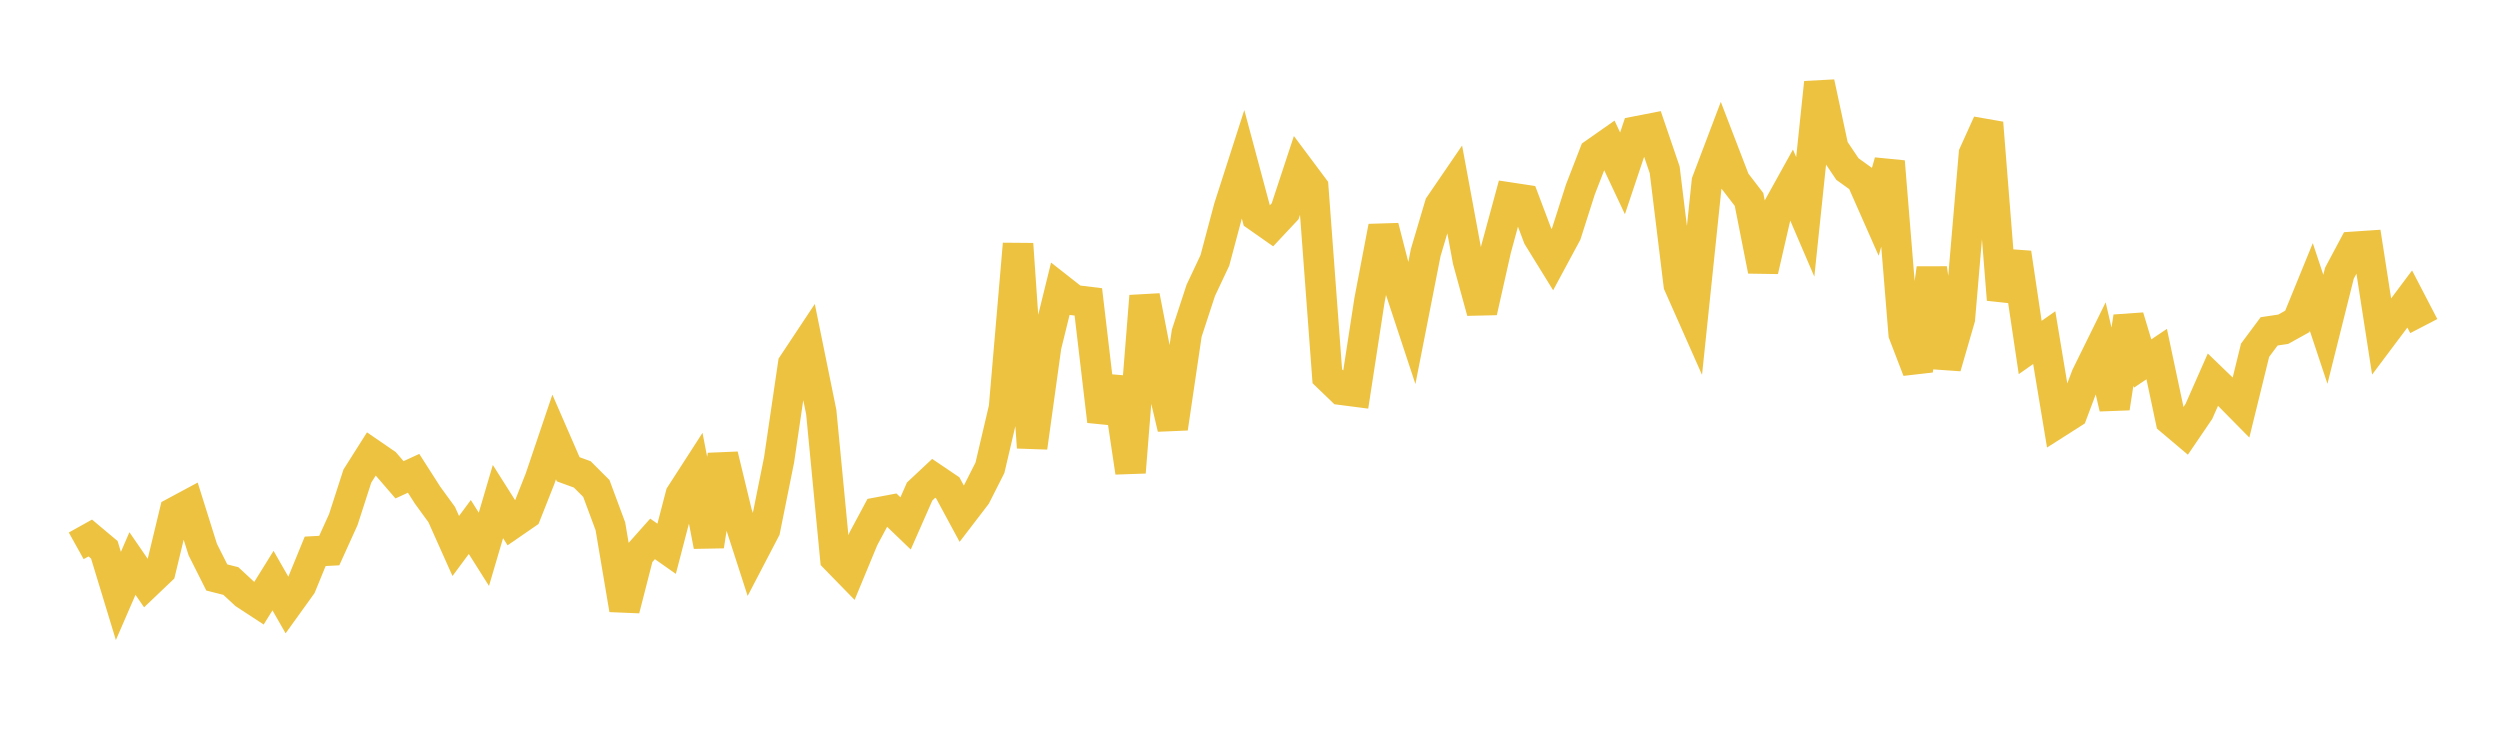 <svg width="164" height="48" xmlns="http://www.w3.org/2000/svg" xmlns:xlink="http://www.w3.org/1999/xlink"><path fill="none" stroke="rgb(237,194,64)" stroke-width="2" d="M5,35.807L5.922,35.293L6.844,36.067L7.766,39.095L8.689,36.967L9.611,38.307L10.533,37.429L11.455,33.604L12.377,33.109L13.299,36.047L14.222,37.882L15.144,38.115L16.066,38.969L16.988,39.572L17.91,38.088L18.832,39.7L19.754,38.419L20.677,36.166L21.599,36.118L22.521,34.084L23.443,31.231L24.365,29.774L25.287,30.406L26.21,31.475L27.132,31.049L28.054,32.49L28.976,33.755L29.898,35.817L30.82,34.572L31.743,36.034L32.665,32.902L33.587,34.359L34.509,33.723L35.431,31.393L36.353,28.664L37.275,30.784L38.198,31.121L39.12,32.042L40.042,34.525L40.964,39.988L41.886,36.388L42.808,35.352L43.731,36L44.653,32.461L45.575,31.031L46.497,35.819L47.419,29.854L48.341,33.663L49.263,36.515L50.186,34.746L51.108,30.165L52.03,23.892L52.952,22.502L53.874,27.03L54.796,36.623L55.719,37.569L56.641,35.342L57.563,33.622L58.485,33.449L59.407,34.335L60.329,32.243L61.251,31.379L62.174,32.003L63.096,33.711L64.018,32.507L64.94,30.687L65.862,26.755L66.784,16.006L67.707,29.356L68.629,22.714L69.551,18.968L70.473,19.691L71.395,19.804L72.317,27.63L73.24,24.811L74.162,30.986L75.084,19.425L76.006,24.179L76.928,28.095L77.85,21.858L78.772,19.045L79.695,17.088L80.617,13.625L81.539,10.757L82.461,14.196L83.383,14.843L84.305,13.859L85.228,11.061L86.15,12.295L87.072,24.684L87.994,25.57L88.916,25.689L89.838,19.697L90.76,14.872L91.683,18.469L92.605,21.26L93.527,16.569L94.449,13.461L95.371,12.112L96.293,17.093L97.216,20.457L98.138,16.356L99.06,12.965L99.982,13.105L100.904,15.55L101.826,17.043L102.749,15.328L103.671,12.437L104.593,10.059L105.515,9.413L106.437,11.371L107.359,8.618L108.281,8.438L109.204,11.143L110.126,18.677L111.048,20.757L111.97,11.92L112.892,9.487L113.814,11.884L114.737,13.086L115.659,17.756L116.581,13.743L117.503,12.079L118.425,14.227L119.347,5.417L120.269,9.718L121.192,11.091L122.114,11.751L123.036,13.839L123.958,10.597L124.88,21.9L125.802,24.3L126.725,17.605L127.647,24.079L128.569,20.897L129.491,10.097L130.413,8.06L131.335,19.655L132.257,16.591L133.18,22.796L134.102,22.149L135.024,27.702L135.946,27.114L136.868,24.661L137.79,22.789L138.713,26.768L139.635,20.782L140.557,23.846L141.479,23.228L142.401,27.571L143.323,28.349L144.246,26.991L145.168,24.903L146.09,25.793L147.012,26.728L147.934,22.976L148.856,21.737L149.778,21.599L150.701,21.087L151.623,18.829L152.545,21.601L153.467,17.92L154.389,16.192L155.311,16.13L156.234,22.075L157.156,20.846L158.078,19.615L159,21.391"></path></svg>
